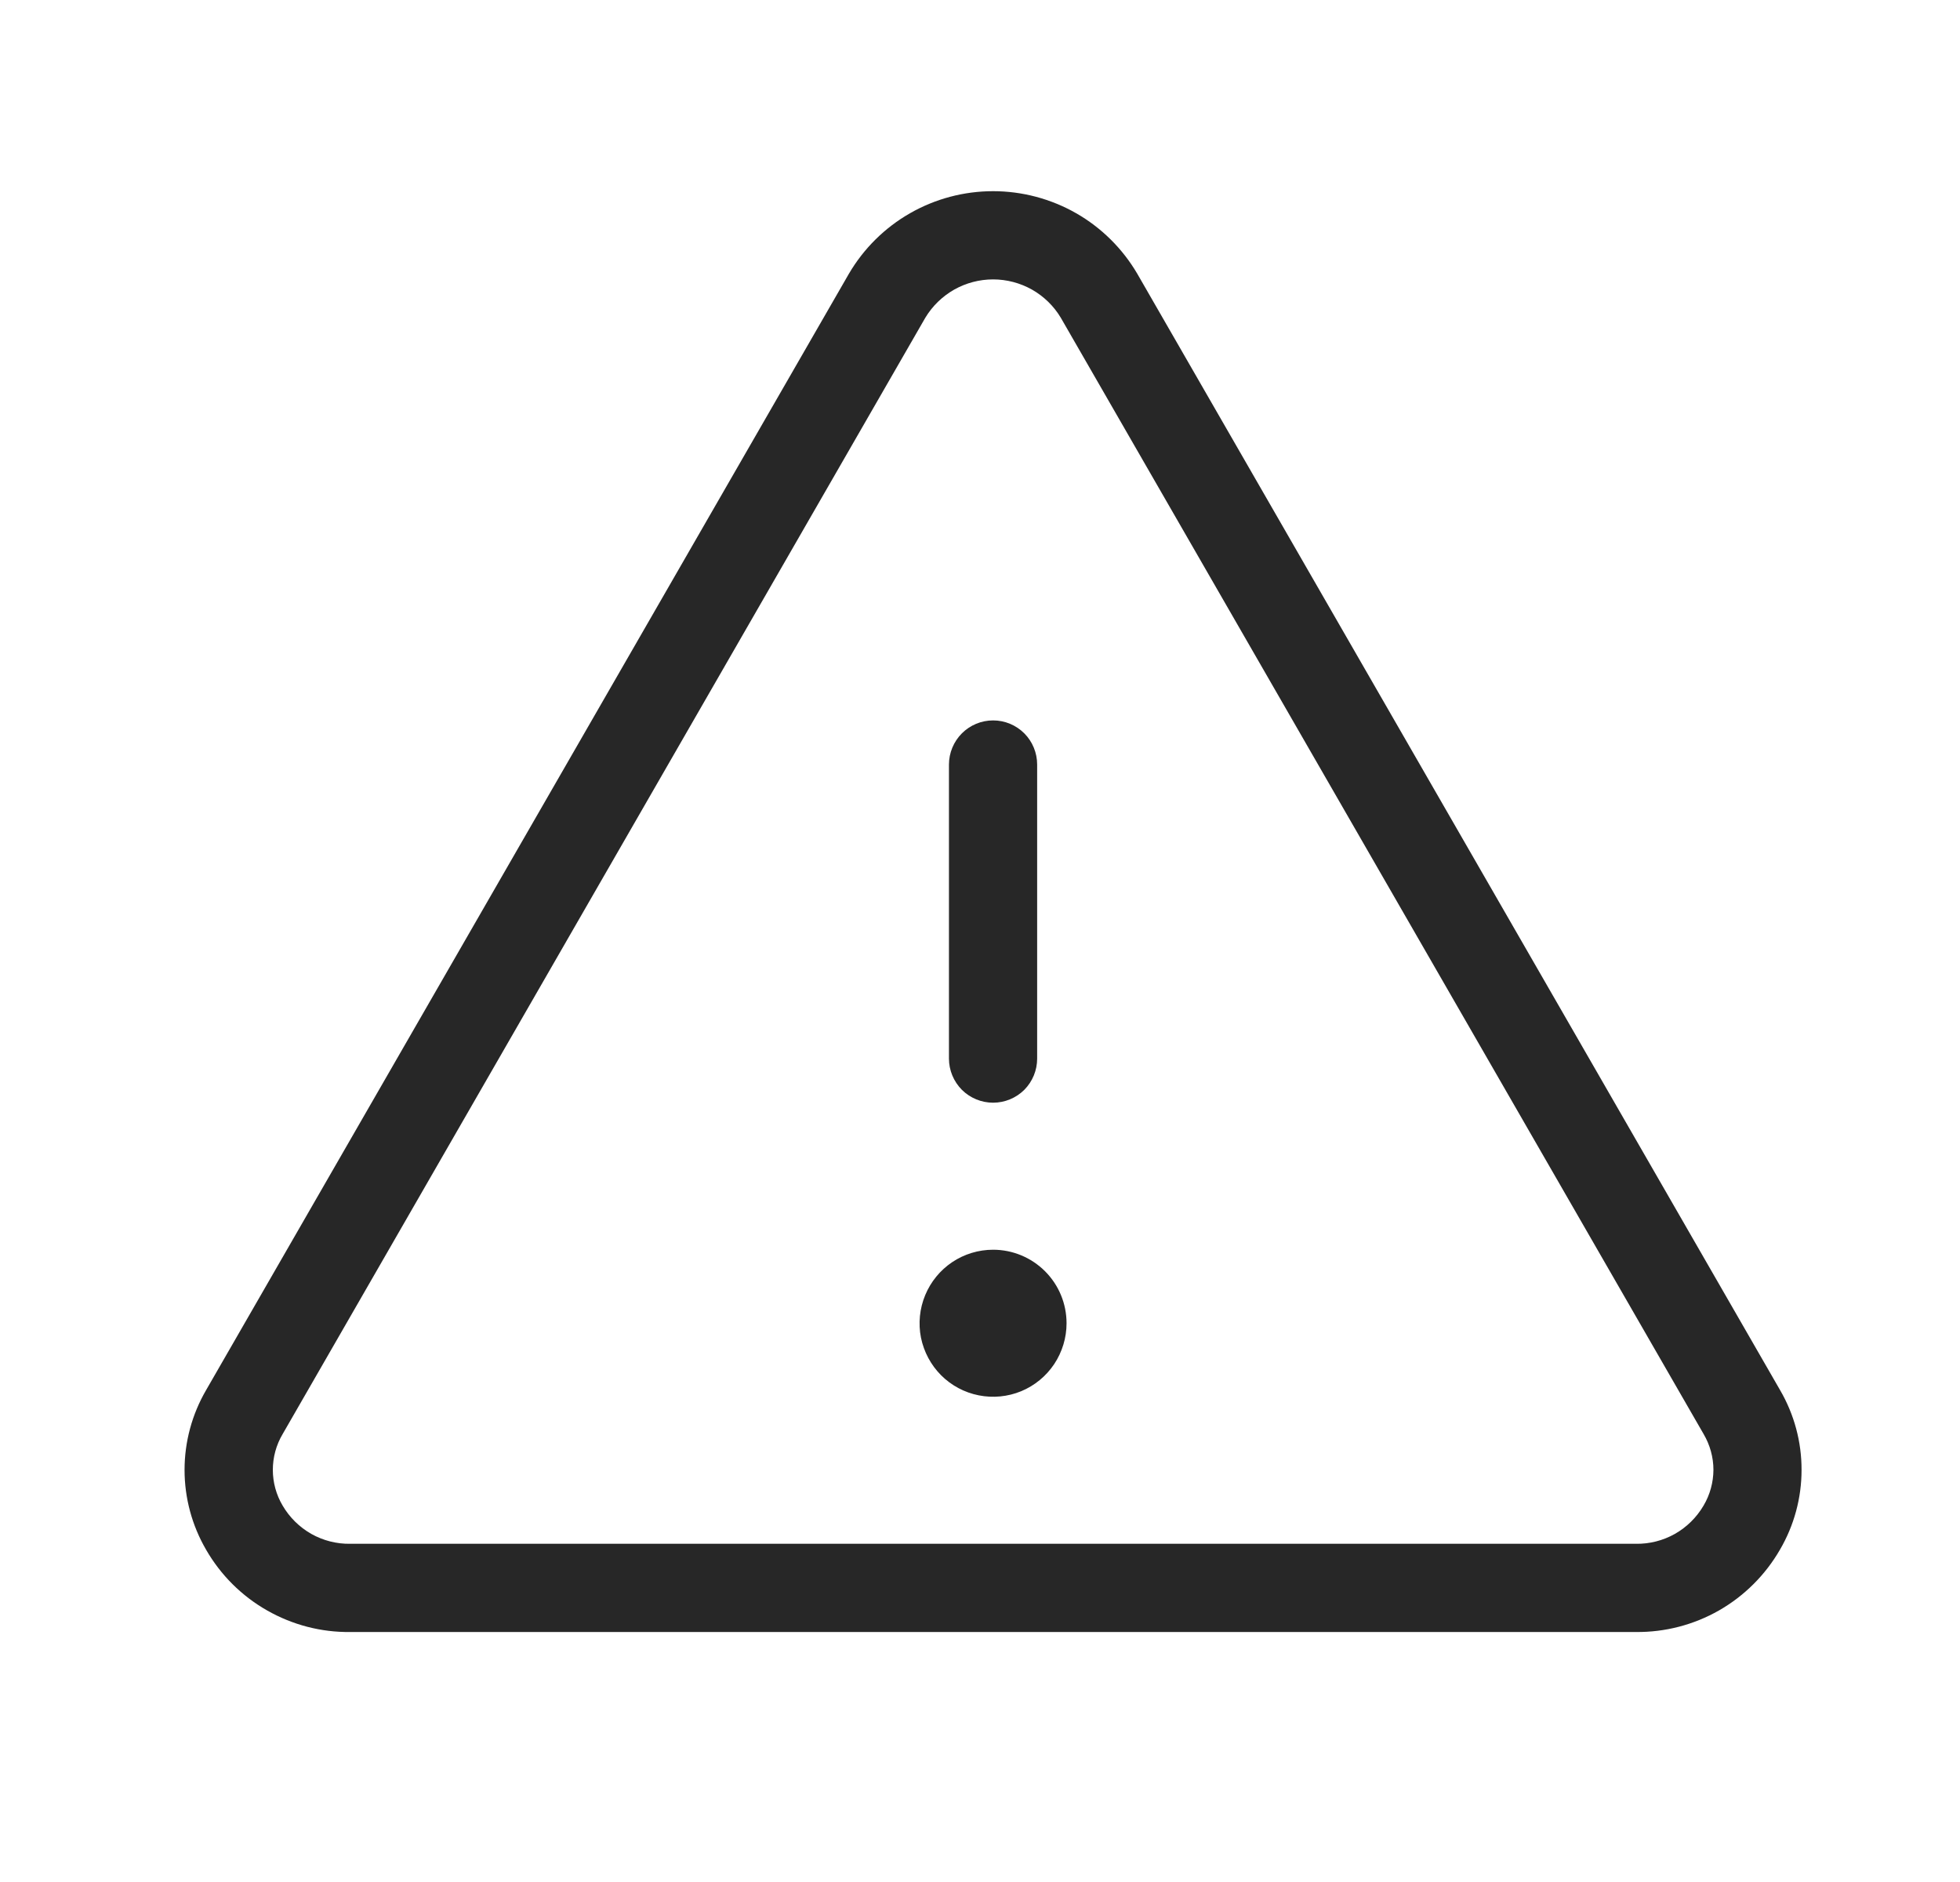 <svg width="25" height="24" viewBox="0 0 25 24" fill="none" xmlns="http://www.w3.org/2000/svg">
<path d="M22.705 17.727L14.505 3.489C14.317 3.169 14.048 2.903 13.726 2.719C13.403 2.535 13.038 2.438 12.667 2.438C12.295 2.438 11.93 2.535 11.608 2.719C11.286 2.903 11.017 3.169 10.829 3.489L2.629 17.727C2.449 18.036 2.354 18.387 2.354 18.745C2.354 19.103 2.449 19.454 2.629 19.763C2.815 20.086 3.083 20.353 3.407 20.537C3.73 20.721 4.096 20.817 4.468 20.812H20.865C21.237 20.816 21.603 20.721 21.926 20.537C22.249 20.352 22.517 20.085 22.703 19.763C22.884 19.454 22.979 19.103 22.979 18.745C22.98 18.387 22.885 18.036 22.705 17.727ZM21.729 19.2C21.641 19.35 21.515 19.475 21.363 19.561C21.212 19.646 21.04 19.69 20.865 19.687H4.468C4.294 19.69 4.122 19.646 3.971 19.561C3.819 19.475 3.693 19.35 3.605 19.2C3.523 19.062 3.48 18.904 3.48 18.744C3.48 18.584 3.523 18.426 3.605 18.288L11.803 4.051C11.893 3.902 12.02 3.779 12.171 3.693C12.322 3.608 12.493 3.563 12.667 3.563C12.841 3.563 13.011 3.608 13.163 3.693C13.314 3.779 13.441 3.902 13.53 4.051L21.73 18.288C21.811 18.426 21.855 18.584 21.855 18.744C21.854 18.905 21.811 19.062 21.729 19.2ZM12.104 13.5V9.75C12.104 9.601 12.164 9.457 12.269 9.352C12.375 9.246 12.518 9.187 12.667 9.187C12.816 9.187 12.959 9.246 13.065 9.352C13.17 9.457 13.229 9.601 13.229 9.75V13.5C13.229 13.649 13.17 13.792 13.065 13.898C12.959 14.003 12.816 14.062 12.667 14.062C12.518 14.062 12.375 14.003 12.269 13.898C12.164 13.792 12.104 13.649 12.104 13.5ZM13.604 16.875C13.604 17.06 13.549 17.241 13.446 17.396C13.343 17.55 13.197 17.67 13.026 17.741C12.854 17.812 12.666 17.83 12.484 17.794C12.302 17.758 12.135 17.669 12.004 17.538C11.873 17.407 11.784 17.239 11.747 17.058C11.711 16.876 11.73 16.687 11.801 16.516C11.872 16.345 11.992 16.198 12.146 16.095C12.3 15.992 12.482 15.937 12.667 15.937C12.916 15.937 13.154 16.036 13.33 16.212C13.506 16.388 13.604 16.626 13.604 16.875Z" fill="#272727"/>
</svg>
